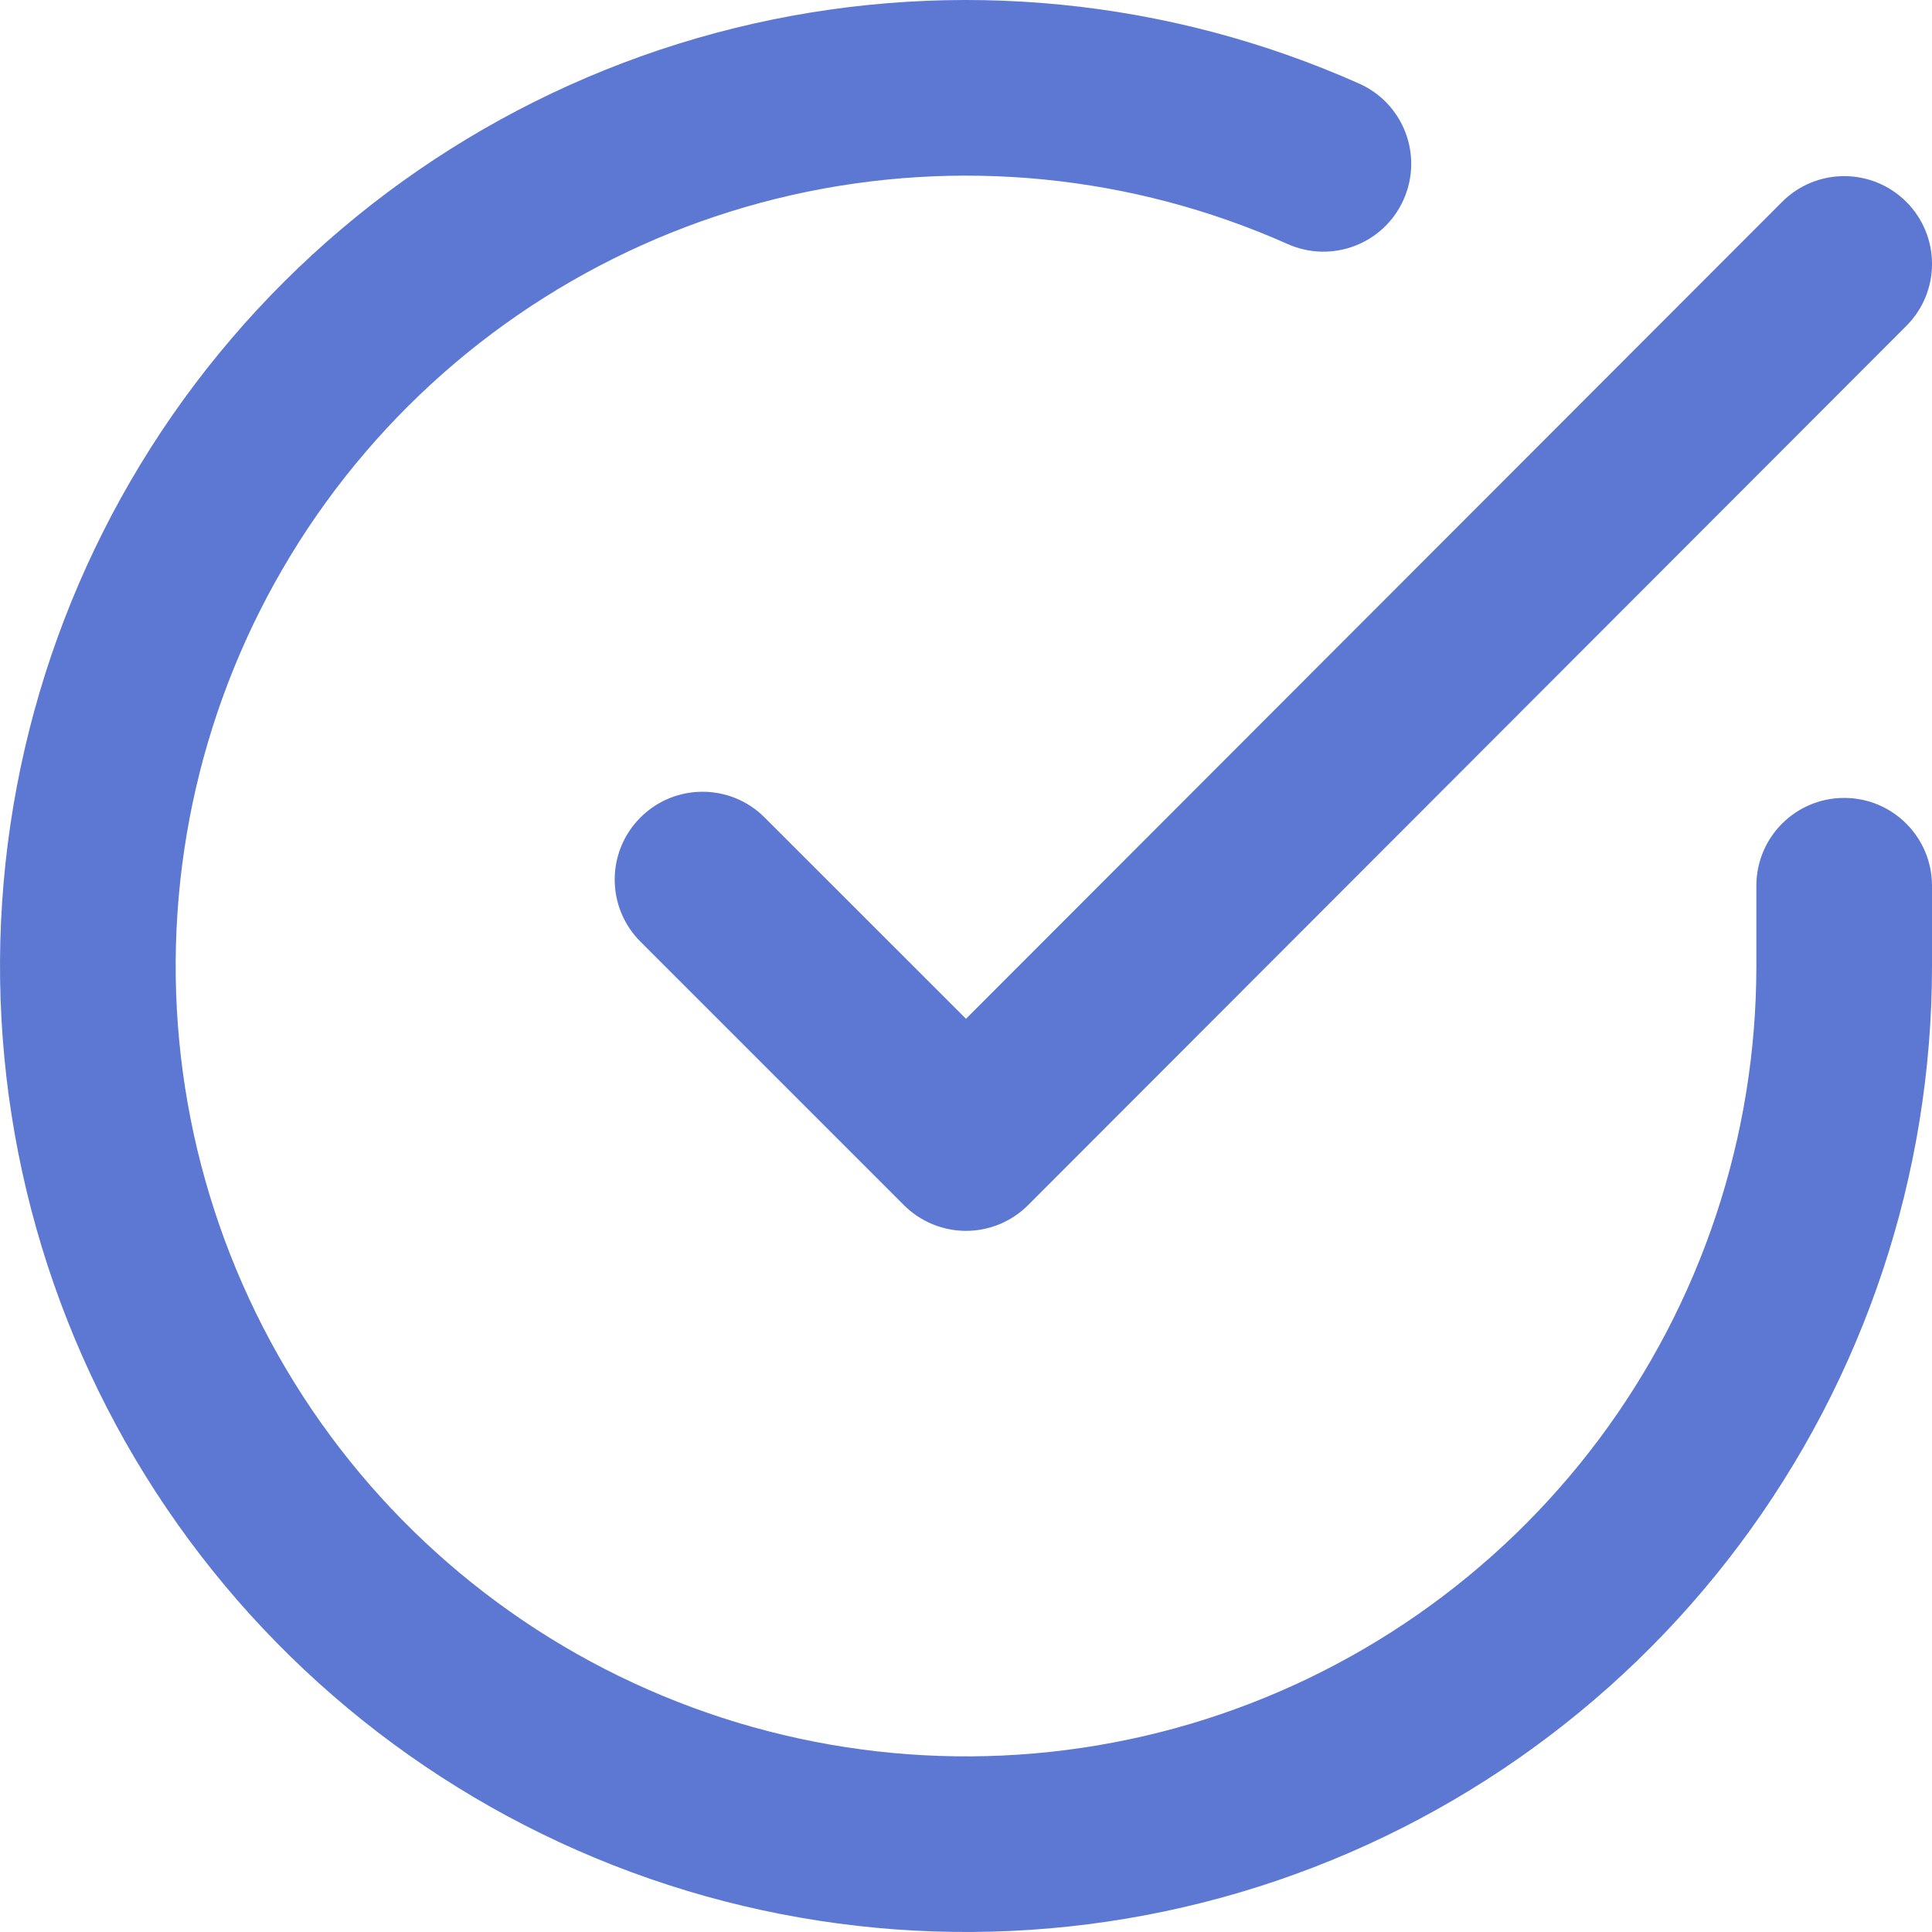 <svg xmlns="http://www.w3.org/2000/svg" width="22" height="22" viewBox="0 0 22 22" fill="none"><path fill-rule="evenodd" clip-rule="evenodd" d="M9.017 2.221C10.91 1.794 12.89 1.989 14.663 2.779C15.168 3.004 15.759 2.777 15.983 2.273C16.208 1.768 15.982 1.177 15.477 0.952C13.31 -0.013 10.89 -0.252 8.576 0.27C6.262 0.793 4.179 2.05 2.638 3.853C1.097 5.656 0.18 7.909 0.024 10.276C-0.132 12.643 0.481 14.997 1.772 16.987C3.063 18.977 4.963 20.496 7.188 21.318C9.413 22.14 11.844 22.221 14.119 21.549C16.394 20.876 18.39 19.486 19.81 17.586C21.231 15.686 21.999 13.378 22 11.006V11.006V10.086C22 9.533 21.552 9.086 21 9.086C20.448 9.086 20 9.533 20 10.086V11.005C19.999 12.946 19.37 14.834 18.208 16.389C17.046 17.943 15.413 19.08 13.552 19.631C11.691 20.181 9.702 20.115 7.881 19.442C6.061 18.77 4.506 17.527 3.45 15.899C2.394 14.27 1.892 12.344 2.02 10.408C2.147 8.471 2.897 6.628 4.158 5.153C5.419 3.677 7.124 2.649 9.017 2.221ZM21.707 3.712C22.098 3.322 22.098 2.689 21.707 2.298C21.316 1.908 20.683 1.908 20.293 2.299L11 11.601L8.707 9.309C8.317 8.918 7.683 8.918 7.293 9.309C6.902 9.699 6.902 10.332 7.293 10.723L10.293 13.723C10.48 13.91 10.735 14.016 11 14.016C11.266 14.016 11.52 13.91 11.707 13.723L21.707 3.712Z" fill="#5C78D2"></path></svg>
